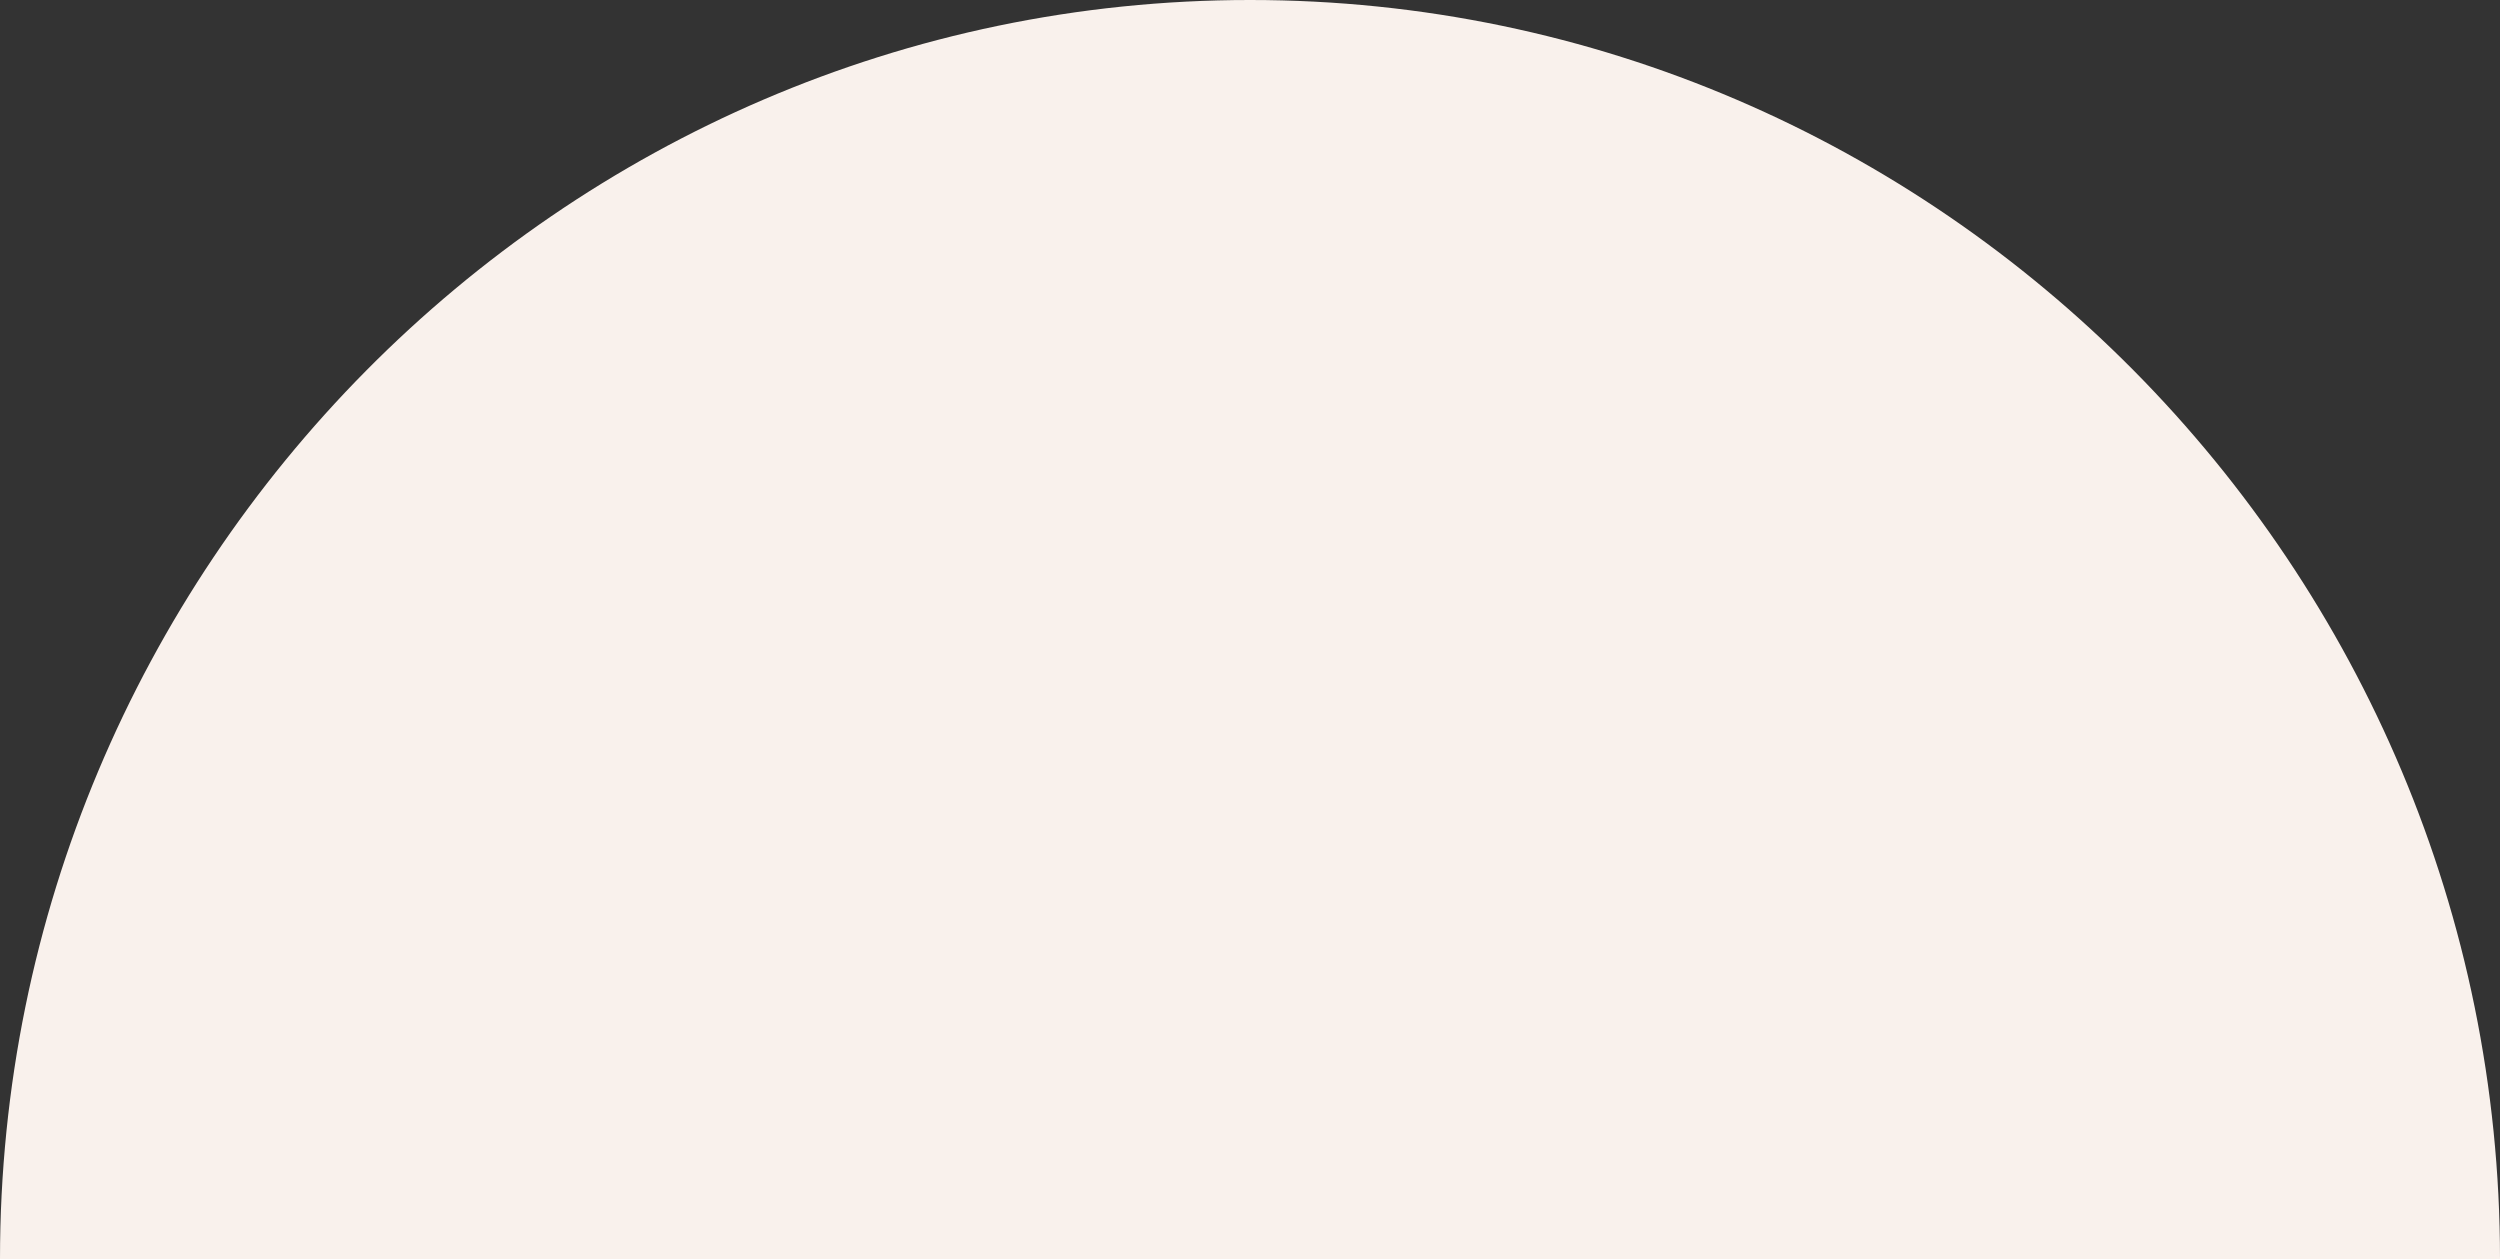 <?xml version="1.0" encoding="UTF-8"?> <svg xmlns="http://www.w3.org/2000/svg" width="1920" height="967" viewBox="0 0 1920 967" fill="none"><rect x="0" y="0" width="1920" height="967" fill="#333333" stroke="none"/><path d="M0 967C0 436.807 429.807 0 960 0V0C1490.19 0 1920 436.807 1920 967V967H0V967Z" fill="#F9F1EC"></path></svg> 